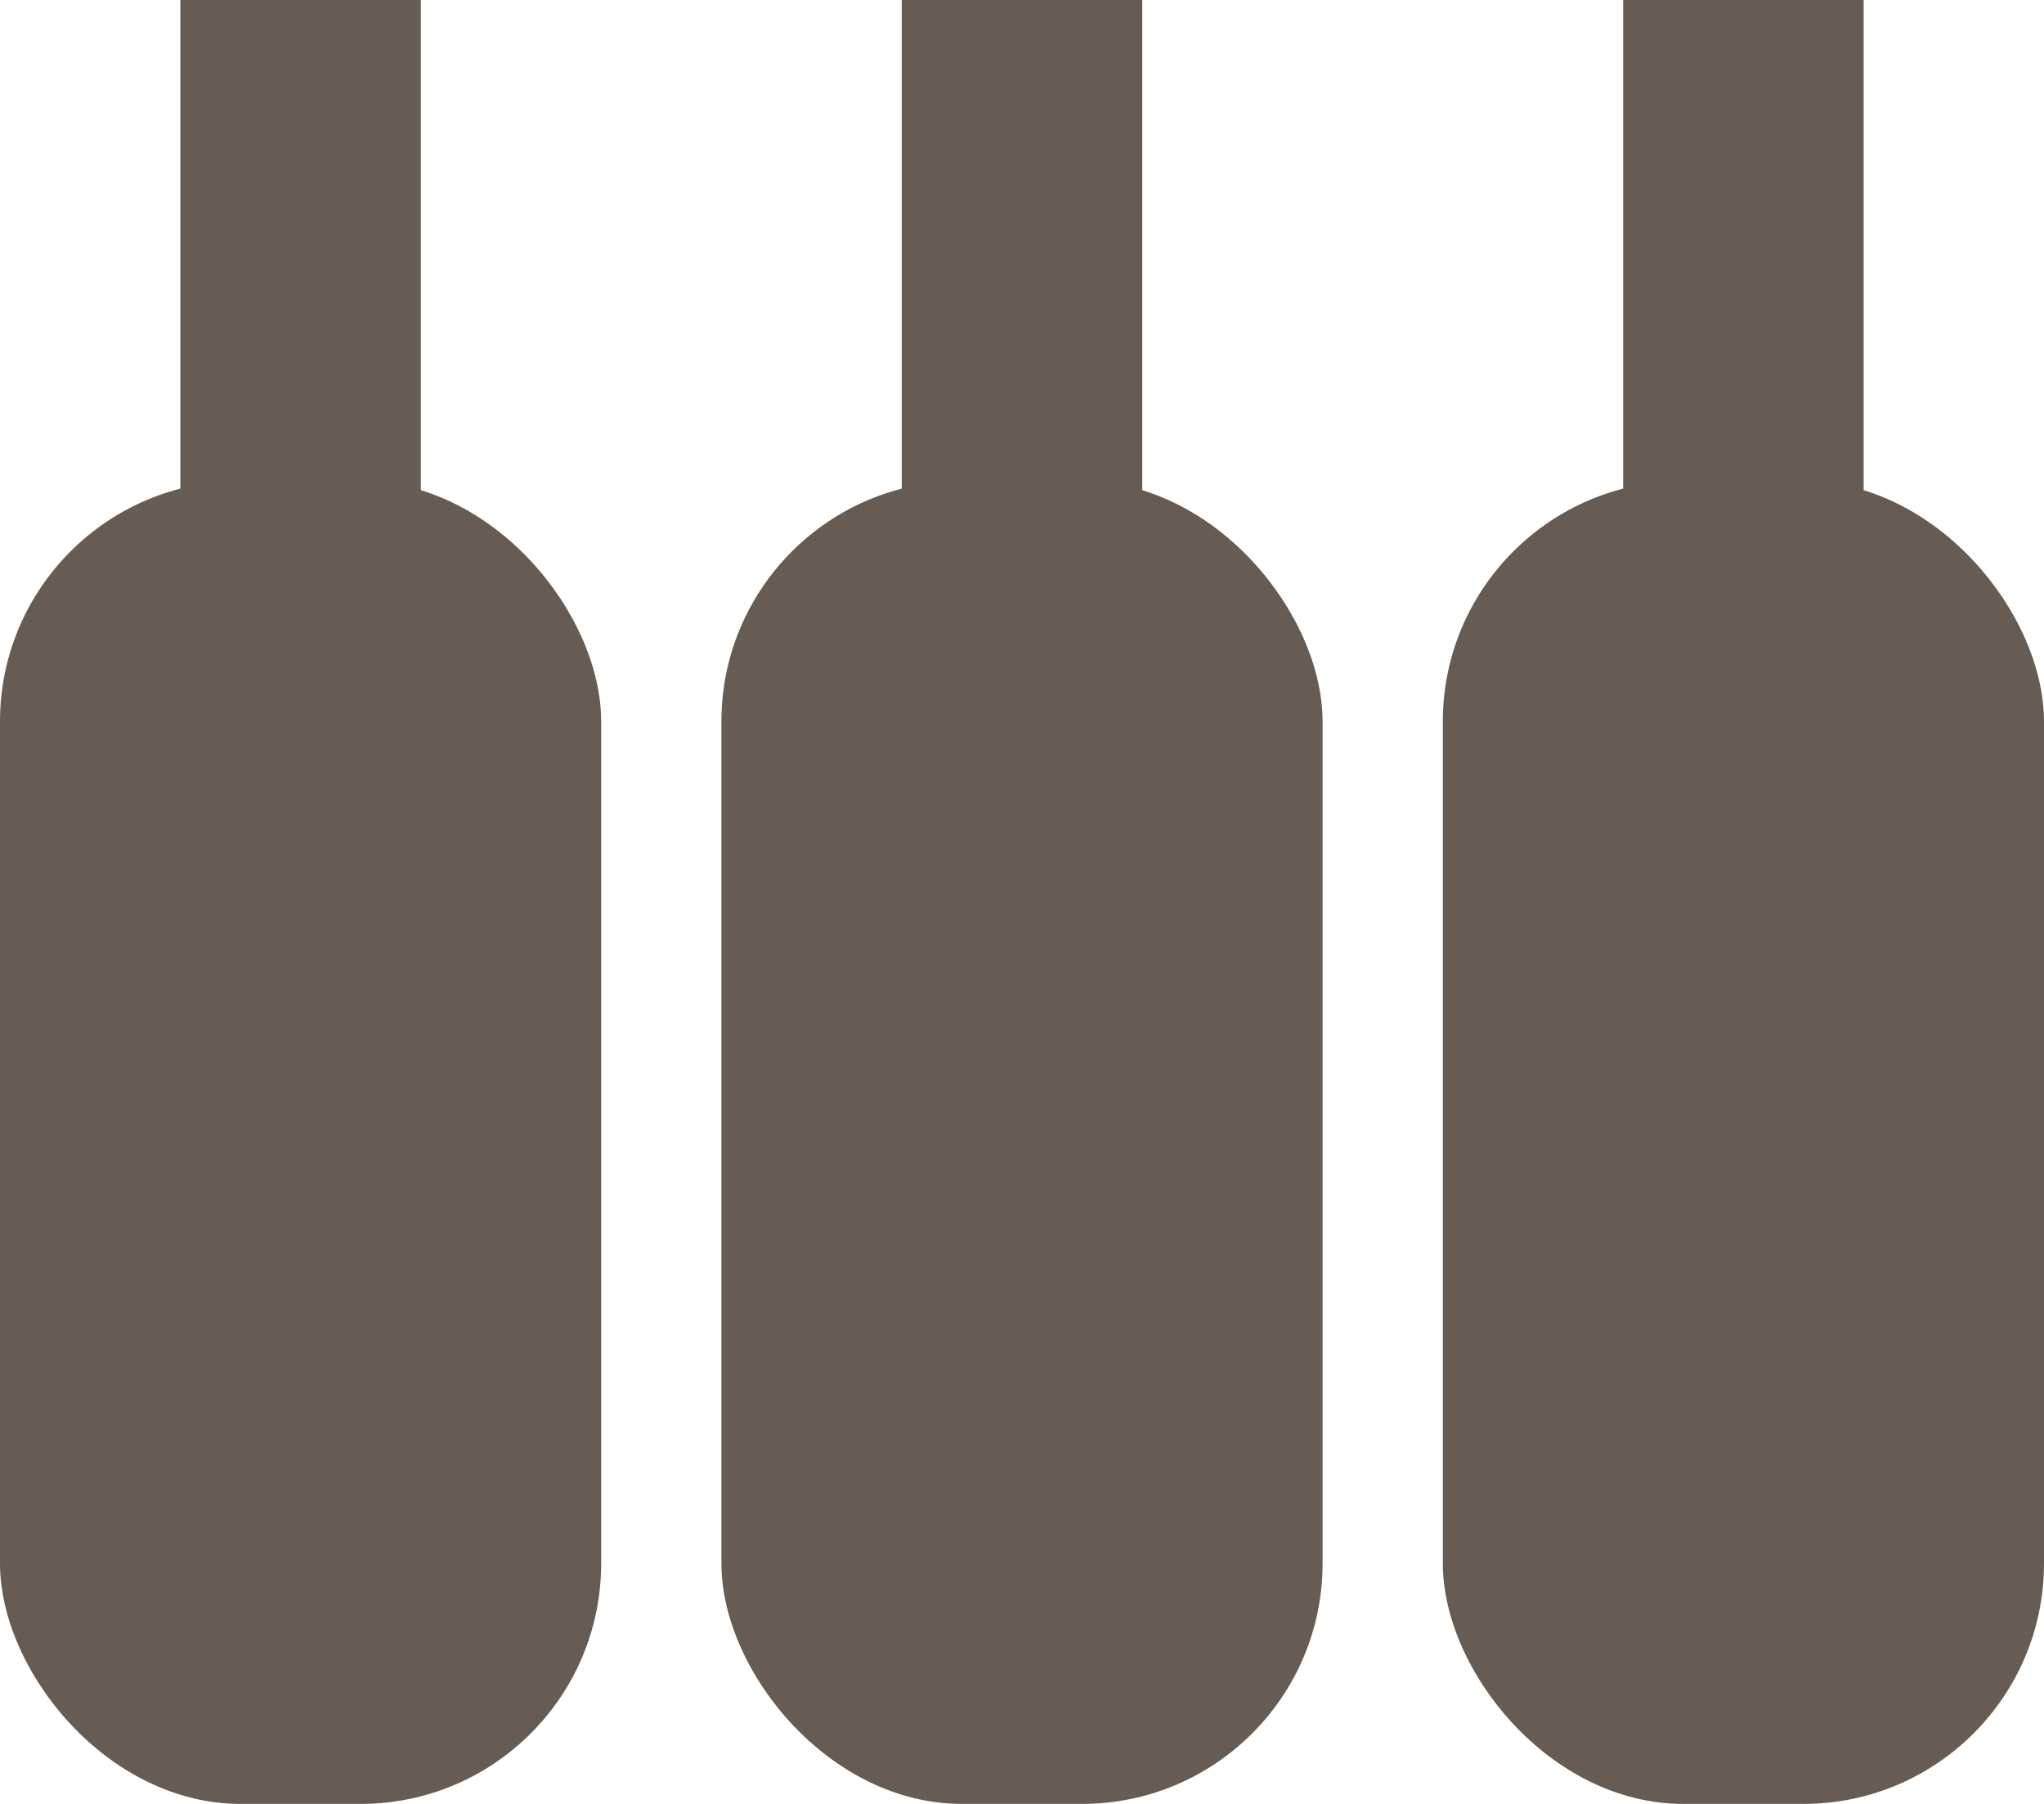 <svg xmlns="http://www.w3.org/2000/svg" width="17" height="15" viewBox="0 0 17 15"><g transform="translate(-1027 -2107.999)"><g transform="translate(436 -3223.031)"><rect width="5" height="11" rx="2" transform="translate(591 5335.03)" fill="#675c53"/><rect width="2" height="12" transform="translate(592.5 5331.03)" fill="#675c53"/></g><g transform="translate(442 -3223.031)"><rect width="5" height="11" rx="2" transform="translate(591 5335.03)" fill="#675c53"/><rect width="2" height="12" transform="translate(592.5 5331.03)" fill="#675c53"/></g><g transform="translate(448 -3223.031)"><rect width="5" height="11" rx="2" transform="translate(591 5335.03)" fill="#675c53"/><rect width="2" height="12" transform="translate(592.5 5331.03)" fill="#675c53"/></g></g></svg>